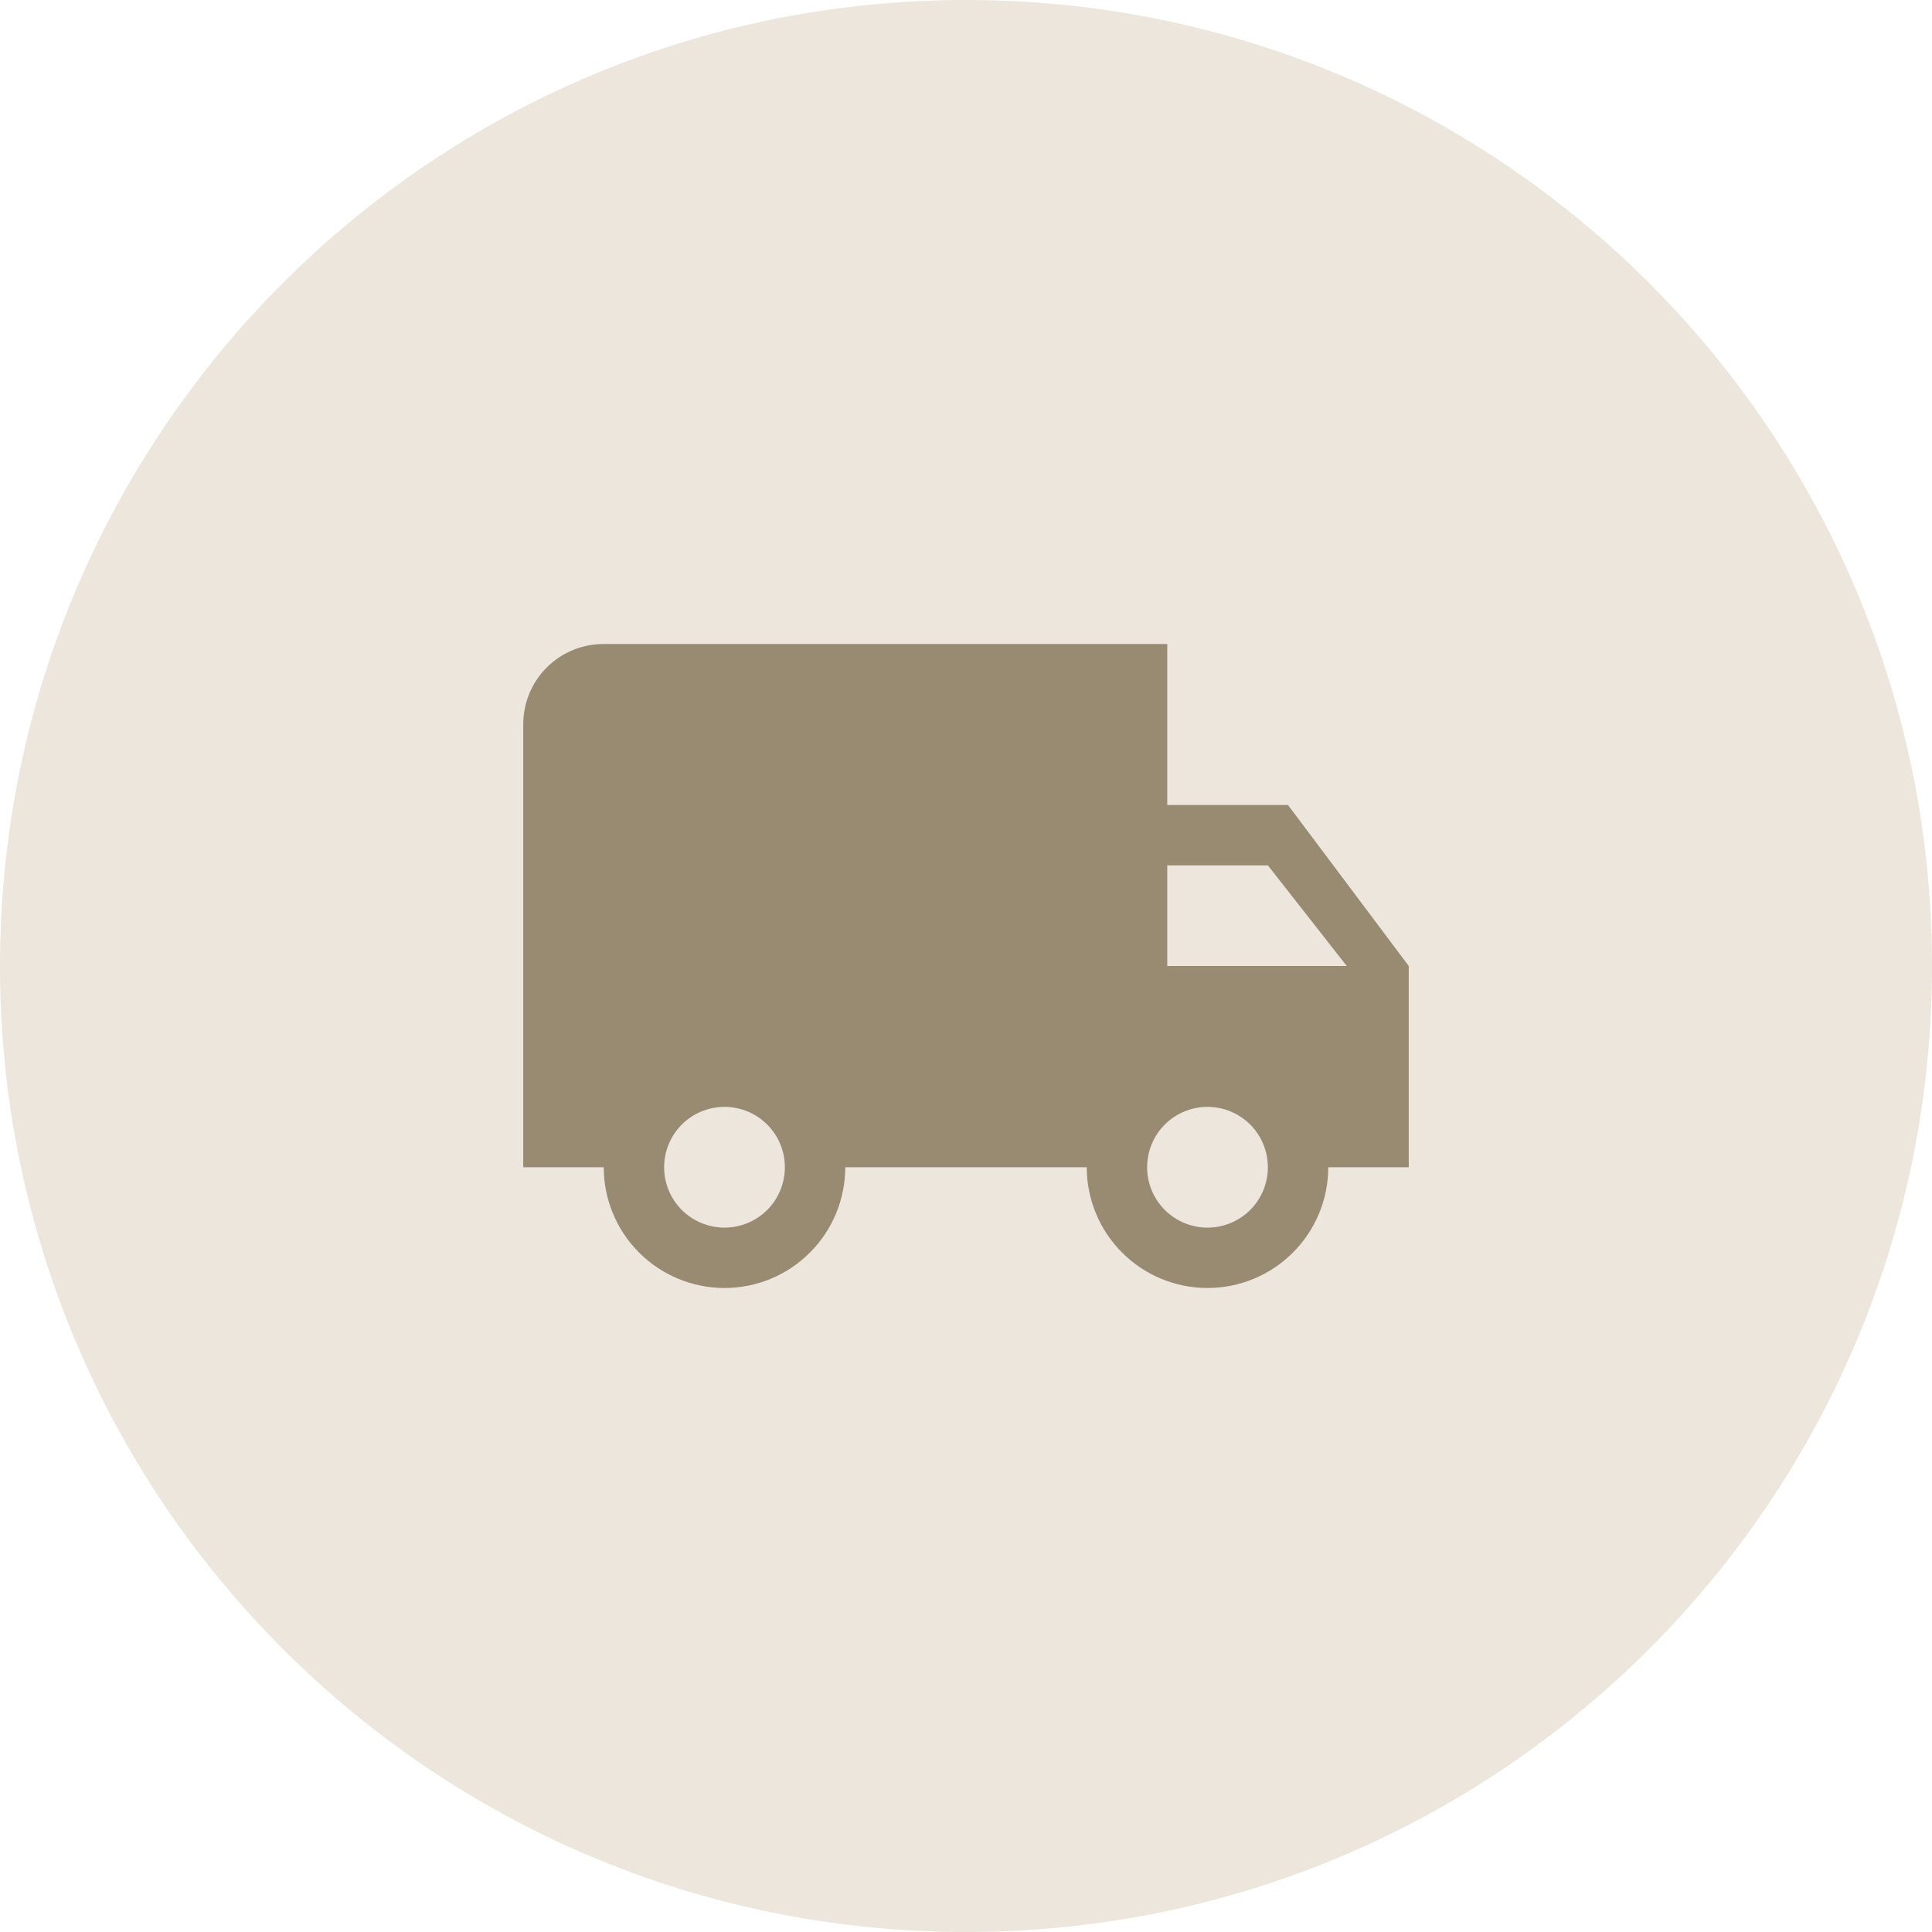 <svg xmlns="http://www.w3.org/2000/svg" width="48" height="48" viewBox="0 0 48 48" fill="none"><path d="M0 24C0 10.745 10.745 0 24 0C37.255 0 48 10.745 48 24C48 37.255 37.255 48 24 48C10.745 48 0 37.255 0 24Z" fill="#ECE6DC"></path><path d="M30 30.5C29.602 30.5 29.221 30.342 28.939 30.061C28.658 29.779 28.5 29.398 28.5 29C28.5 28.602 28.658 28.221 28.939 27.939C29.221 27.658 29.602 27.5 30 27.5C30.398 27.5 30.779 27.658 31.061 27.939C31.342 28.221 31.5 28.602 31.5 29C31.5 29.398 31.342 29.779 31.061 30.061C30.779 30.342 30.398 30.5 30 30.5ZM31.5 21.5L33.46 24H29V21.5M18 30.5C17.602 30.5 17.221 30.342 16.939 30.061C16.658 29.779 16.5 29.398 16.5 29C16.5 28.602 16.658 28.221 16.939 27.939C17.221 27.658 17.602 27.5 18 27.5C18.398 27.5 18.779 27.658 19.061 27.939C19.342 28.221 19.5 28.602 19.5 29C19.5 29.398 19.342 29.779 19.061 30.061C18.779 30.342 18.398 30.5 18 30.5ZM32 20H29V16H15C13.89 16 13 16.89 13 18V29H15C15 29.796 15.316 30.559 15.879 31.121C16.441 31.684 17.204 32 18 32C18.796 32 19.559 31.684 20.121 31.121C20.684 30.559 21 29.796 21 29H27C27 29.796 27.316 30.559 27.879 31.121C28.441 31.684 29.204 32 30 32C30.796 32 31.559 31.684 32.121 31.121C32.684 30.559 33 29.796 33 29H35V24L32 20Z" fill="#998A72"></path></svg>